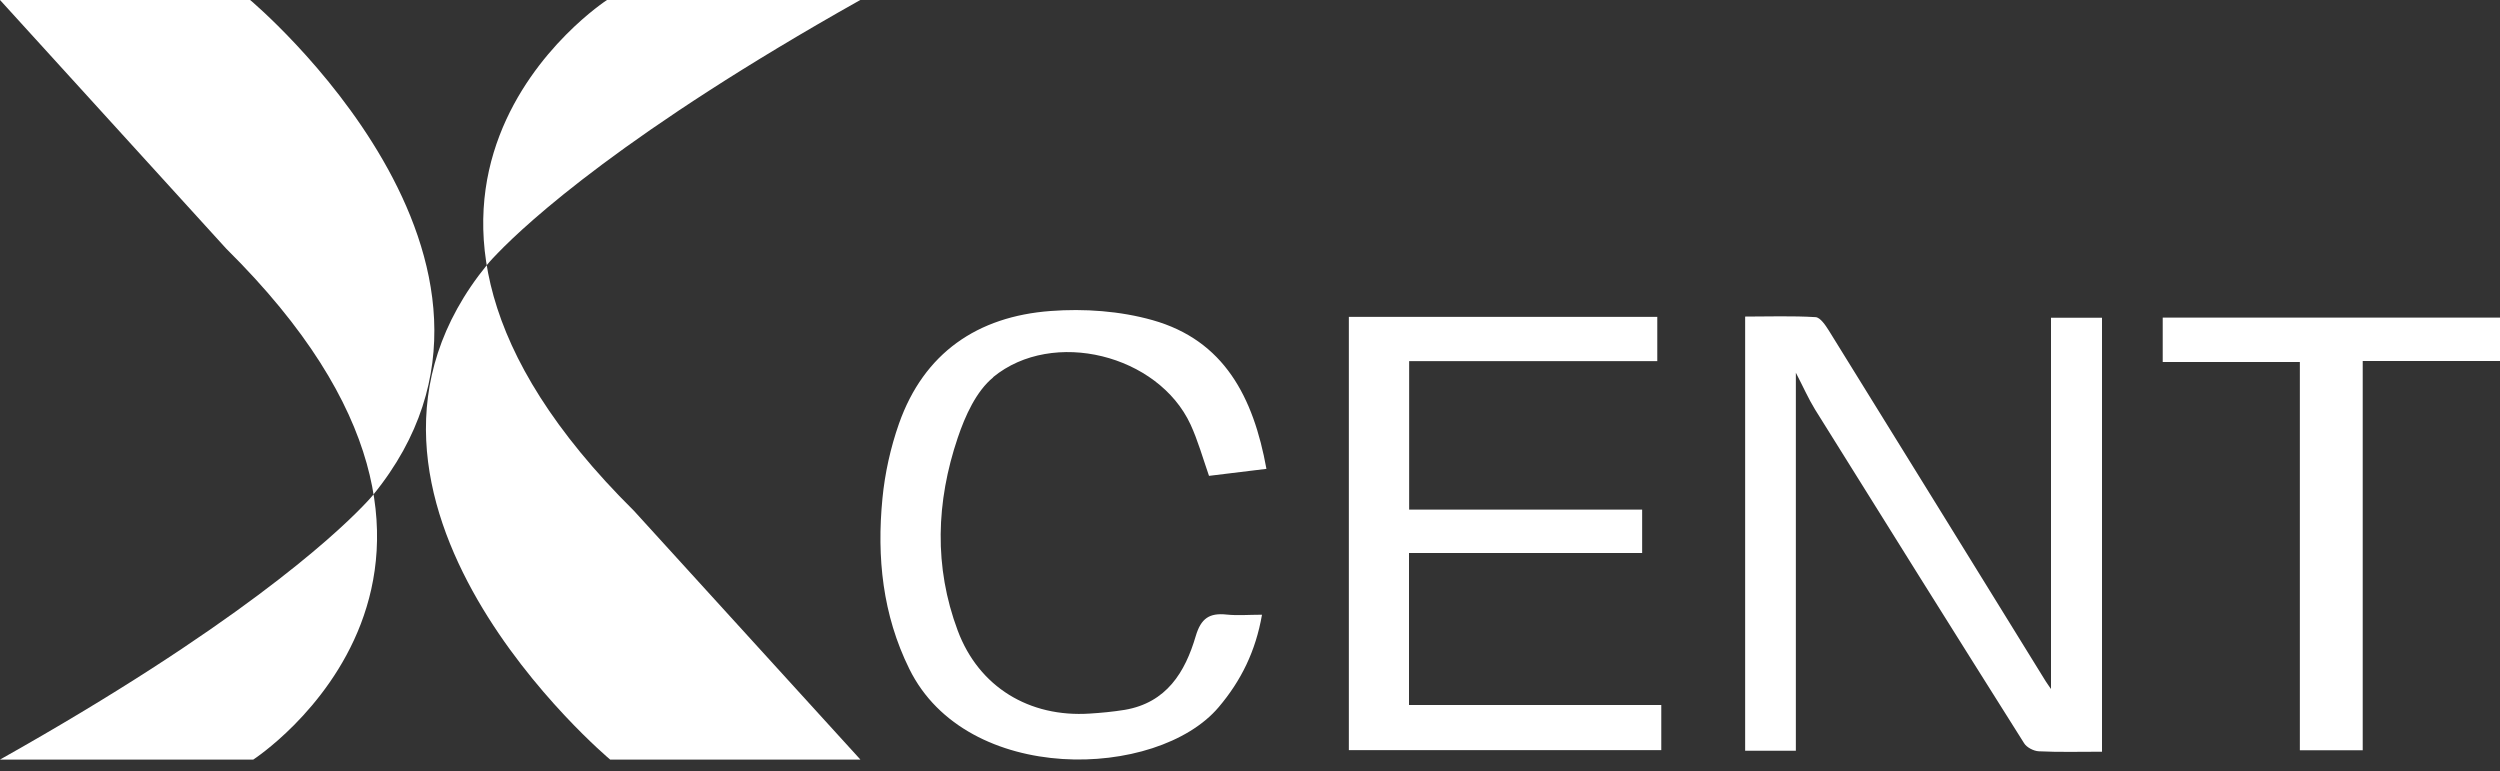 <svg xmlns="http://www.w3.org/2000/svg" width="175" height="54" viewBox="0 0 175 54" fill="none"><rect x="0" y="0" width="175" height="54" fill="#333333" stroke="none"/><g clip-path="url(#clip0_125_272)"><path d="M69.52 26.4C73.7 22.97 81.08 24.83 83.34 29.72C83.85 30.83 84.19 32.04 84.63 33.31C85.91 33.16 87.21 33 88.65 32.82C87.74 27.79 85.68 23.82 80.68 22.41C78.41 21.77 75.9 21.59 73.54 21.77C68.43 22.15 64.68 24.7 62.93 29.65C62.34 31.33 61.94 33.13 61.77 34.9C61.37 39.01 61.78 43.03 63.65 46.82C67.67 55 81 54.57 85.3 49.51C86.88 47.65 87.9 45.57 88.34 43.03C87.41 43.03 86.63 43.1 85.87 43.02C84.66 42.89 84.07 43.28 83.7 44.53C82.96 47.05 81.66 49.19 78.73 49.69C77.92 49.82 77.1 49.9 76.29 49.95C72.06 50.23 68.52 48.1 67.04 44.14C65.37 39.68 65.53 35.12 67.04 30.65C67.56 29.11 68.33 27.39 69.53 26.41L69.52 26.4ZM68.51 52.62C68.51 52.62 68.51 52.62 68.51 52.61H68.49H68.5L68.51 52.62ZM151.39 22.23V25.34H160.99V52.52H165.39V25.27H175V22.23H151.39ZM98.63 38.71H114.95V35.67H98.64V25.28H116.01V22.18H94.42V52.51H116.29V49.35H98.63V38.69V38.71ZM143.57 48.23C143.44 48.03 143.31 47.87 143.2 47.69C138.14 39.5 133.09 31.32 128.02 23.14C127.78 22.76 127.42 22.22 127.09 22.2C125.44 22.1 123.77 22.16 122.16 22.16V52.55H125.71V26.09C126.23 27.09 126.59 27.91 127.05 28.66C131.91 36.46 136.79 44.26 141.69 52.03C141.87 52.32 142.35 52.57 142.71 52.59C144.12 52.66 145.55 52.62 147.14 52.62V22.24H143.57V48.23Z" fill="white"></path><path d="M0 0H17.51C17.51 0 39.42 18.33 26.12 34.64C26.12 34.64 25.9 34.92 25.38 35.45C23.3 37.6 16.43 43.94 0 53.17H17.73C17.73 53.17 38.43 39.77 15.84 17.41L0 0Z" fill="white"></path><path d="M60.22 53.17H42.71C42.71 53.17 20.8 34.84 34.1 18.53C34.1 18.53 34.32 18.25 34.84 17.72C36.92 15.57 43.79 9.23 60.22 0H42.49C42.49 0 21.79 13.4 44.38 35.76L60.22 53.16V53.17Z" fill="white"></path></g><defs><clipPath id="clip0_125_272"><rect width="175" height="53.17" fill="white"></rect></clipPath></defs></svg>